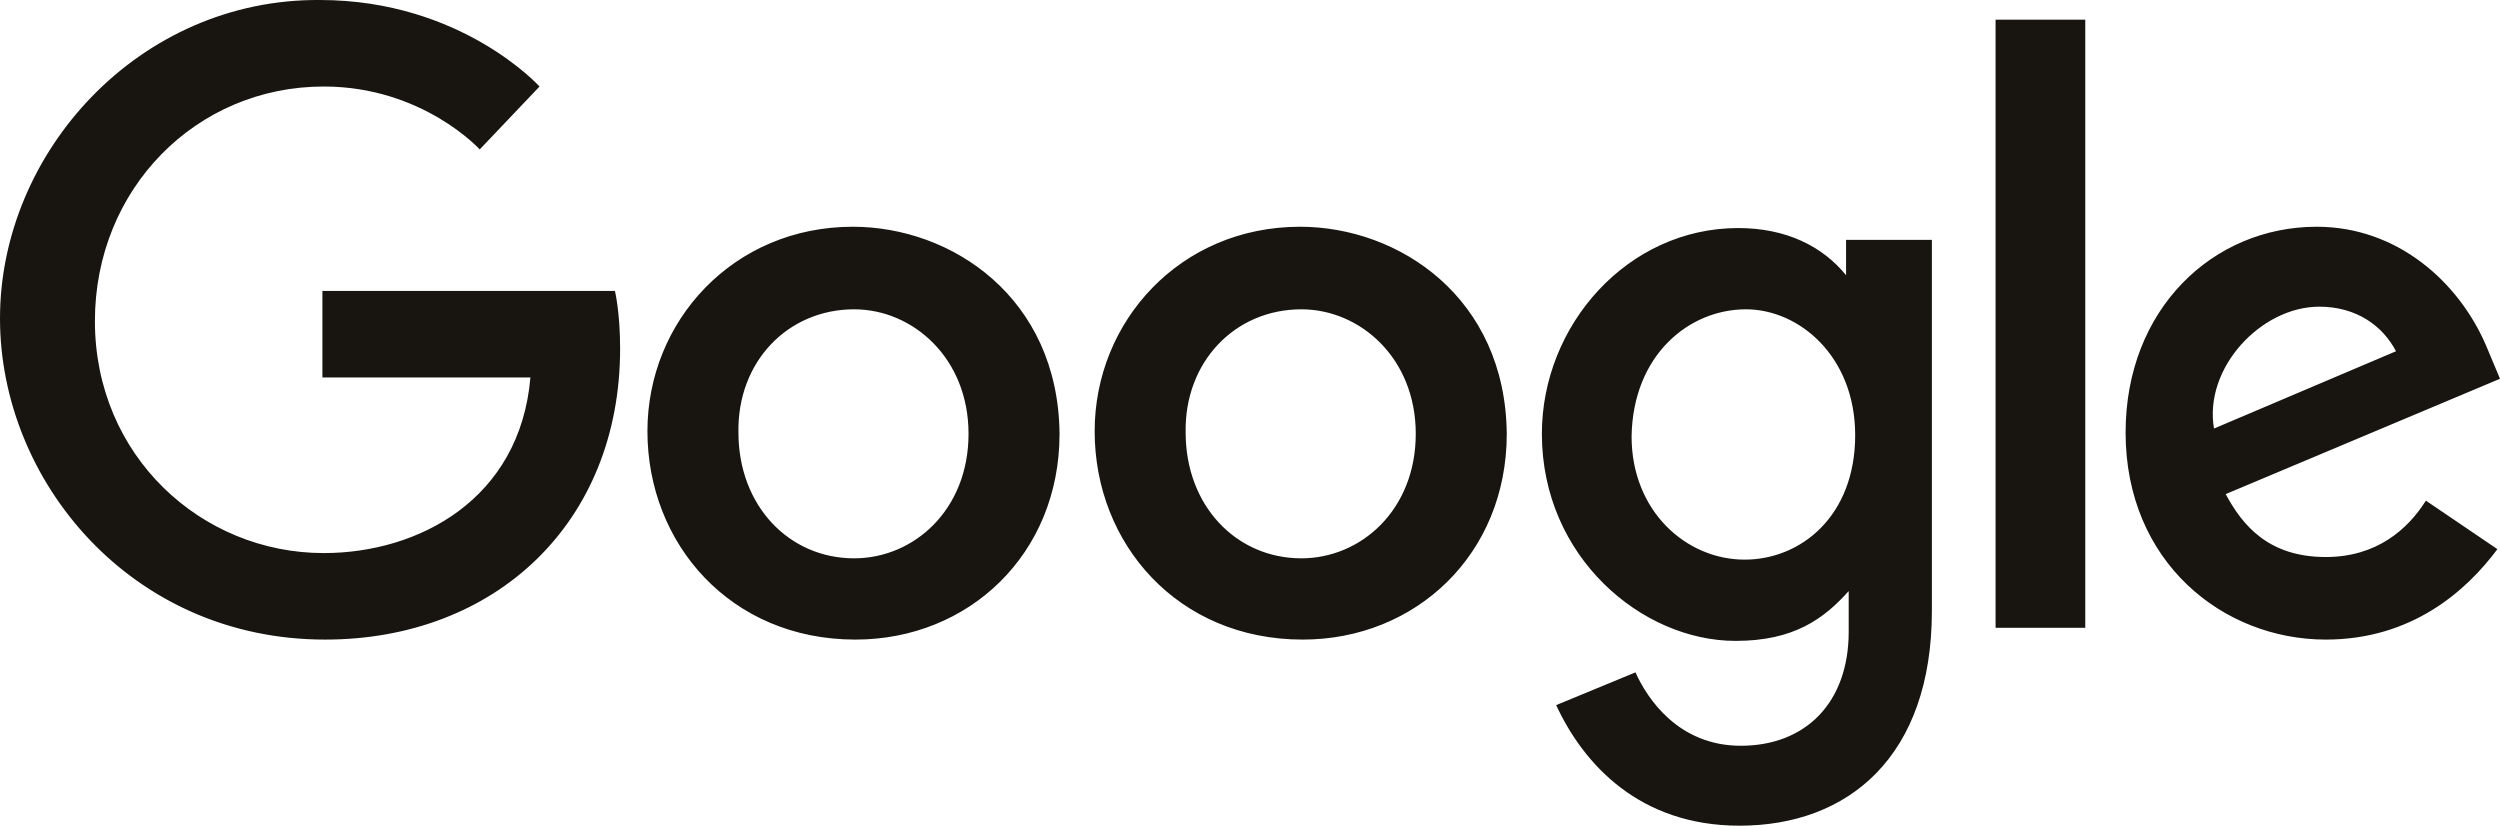 <svg width="109" height="36" viewBox="0 0 109 36" fill="none" xmlns="http://www.w3.org/2000/svg">
<path fill-rule="evenodd" clip-rule="evenodd" d="M14.057 12.686H26.811C26.811 12.686 27.037 13.6 27.037 15.2C27.037 22.8 21.596 27.886 14.171 27.886C5.725 27.886 0 20.972 0 13.886C0 6.629 6.065 -0.057 13.944 0C20.122 0 23.523 3.772 23.523 3.772L20.916 6.515C20.916 6.515 18.422 3.772 14.114 3.772C8.559 3.772 4.138 8.229 4.138 14C4.138 19.886 8.786 24.114 14.114 24.114C18.252 24.114 22.673 21.772 23.126 16.457H14.057V12.686ZM37.184 9.886C31.969 9.886 28.228 14 28.228 18.8C28.228 23.714 31.855 27.886 37.297 27.886C42.228 27.886 46.196 24.172 46.196 18.915C46.139 12.972 41.491 9.886 37.184 9.886ZM37.24 13.486C39.791 13.486 42.228 15.6 42.228 18.914C42.228 22.228 39.848 24.343 37.24 24.343C34.406 24.343 32.196 22.057 32.196 18.857C32.139 15.771 34.35 13.486 37.24 13.486ZM47.727 18.8C47.727 14 51.468 9.886 56.682 9.886C60.99 9.886 65.638 12.972 65.695 18.915C65.695 24.172 61.727 27.886 56.796 27.886C51.354 27.886 47.727 23.714 47.727 18.8ZM61.727 18.914C61.727 15.6 59.29 13.486 56.739 13.486C53.848 13.486 51.638 15.771 51.694 18.857C51.694 22.057 53.905 24.343 56.739 24.343C59.346 24.343 61.727 22.228 61.727 18.914ZM75.785 9.943C70.967 9.943 67.226 14.172 67.226 18.915C67.226 24.286 71.59 27.943 75.671 27.943C78.222 27.943 79.526 26.972 80.603 25.772V27.543C80.603 30.629 78.732 32.515 75.898 32.515C73.177 32.515 71.817 30.457 71.307 29.315L67.849 30.743C69.039 33.315 71.477 36 75.841 36C80.603 36 84.23 32.972 84.23 26.629V10.458H80.489V12.001C79.469 10.743 77.882 9.943 75.785 9.943ZM76.125 13.486C78.449 13.486 80.886 15.543 80.886 18.972C80.886 22.515 78.505 24.4 76.068 24.4C73.517 24.4 71.137 22.286 71.137 19.029C71.193 15.486 73.631 13.486 76.125 13.486ZM92.676 18.857C92.676 13.486 96.474 9.886 101.008 9.886C104.522 9.886 107.186 12.286 108.377 15.029L109 16.514L97.04 21.543C97.777 22.914 98.911 24.286 101.405 24.286C103.615 24.286 104.976 23.086 105.769 21.828L108.887 23.943C107.527 25.771 105.146 27.886 101.405 27.886C96.927 27.886 92.676 24.514 92.676 18.857ZM104.466 15.314C103.899 14.228 102.765 13.371 101.122 13.371C98.571 13.371 96.077 16.057 96.53 18.685L104.466 15.314ZM90.918 27.371H87.007V0.857H90.918V27.371Z" fill="#181510"/>
</svg>
